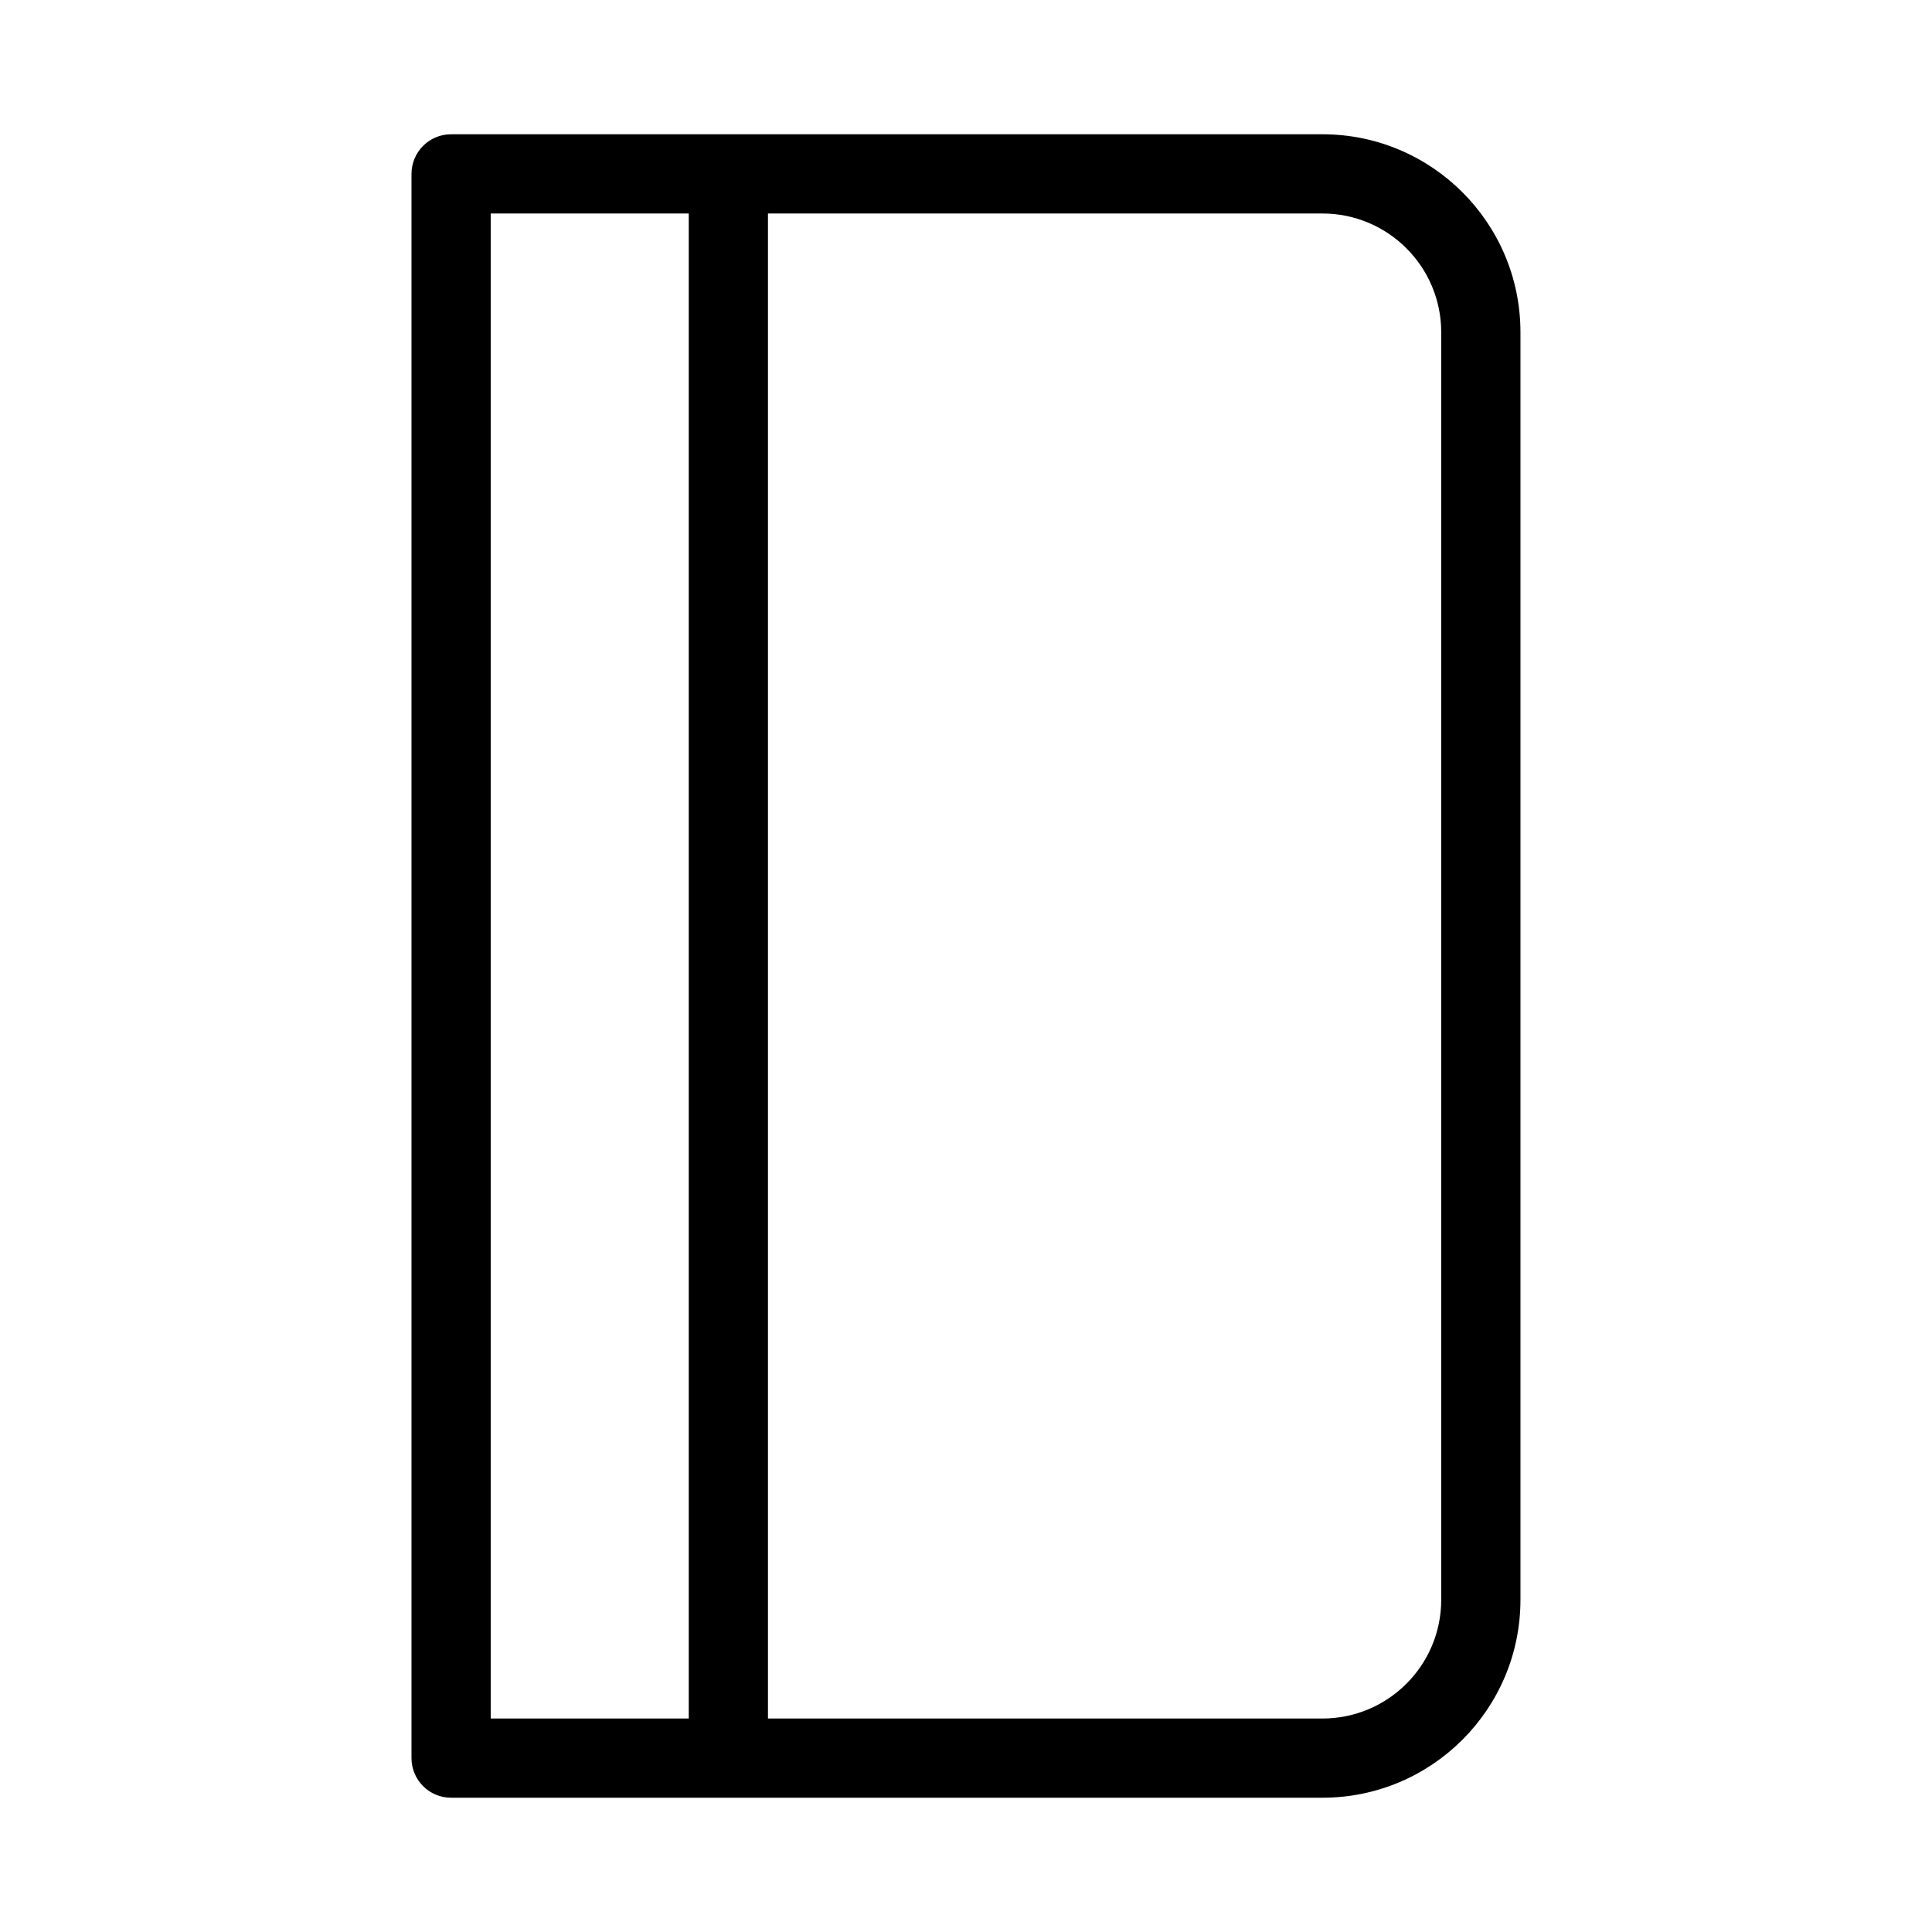 <?xml version="1.0" encoding="UTF-8"?>
<!-- Uploaded to: SVG Find, www.svgrepo.com, Generator: SVG Find Mixer Tools -->
<svg fill="#000000" width="800px" height="800px" version="1.1" viewBox="144 144 512 512" xmlns="http://www.w3.org/2000/svg">
 <g fill-rule="evenodd">
  <path d="m253.05 190.08c0-5.797 4.699-10.496 10.496-10.496h230.91c28.984 0 52.48 23.496 52.48 52.48v335.87c0 28.984-23.496 52.48-52.48 52.48h-230.91c-5.797 0-10.496-4.699-10.496-10.496zm20.992 10.496v398.85h220.41c17.391 0 31.488-14.098 31.488-31.488v-335.87c0-17.391-14.098-31.488-31.488-31.488z"/>
  <path d="m347.52 190.08v419.84h-20.992v-419.84z"/>
 </g>
</svg>
